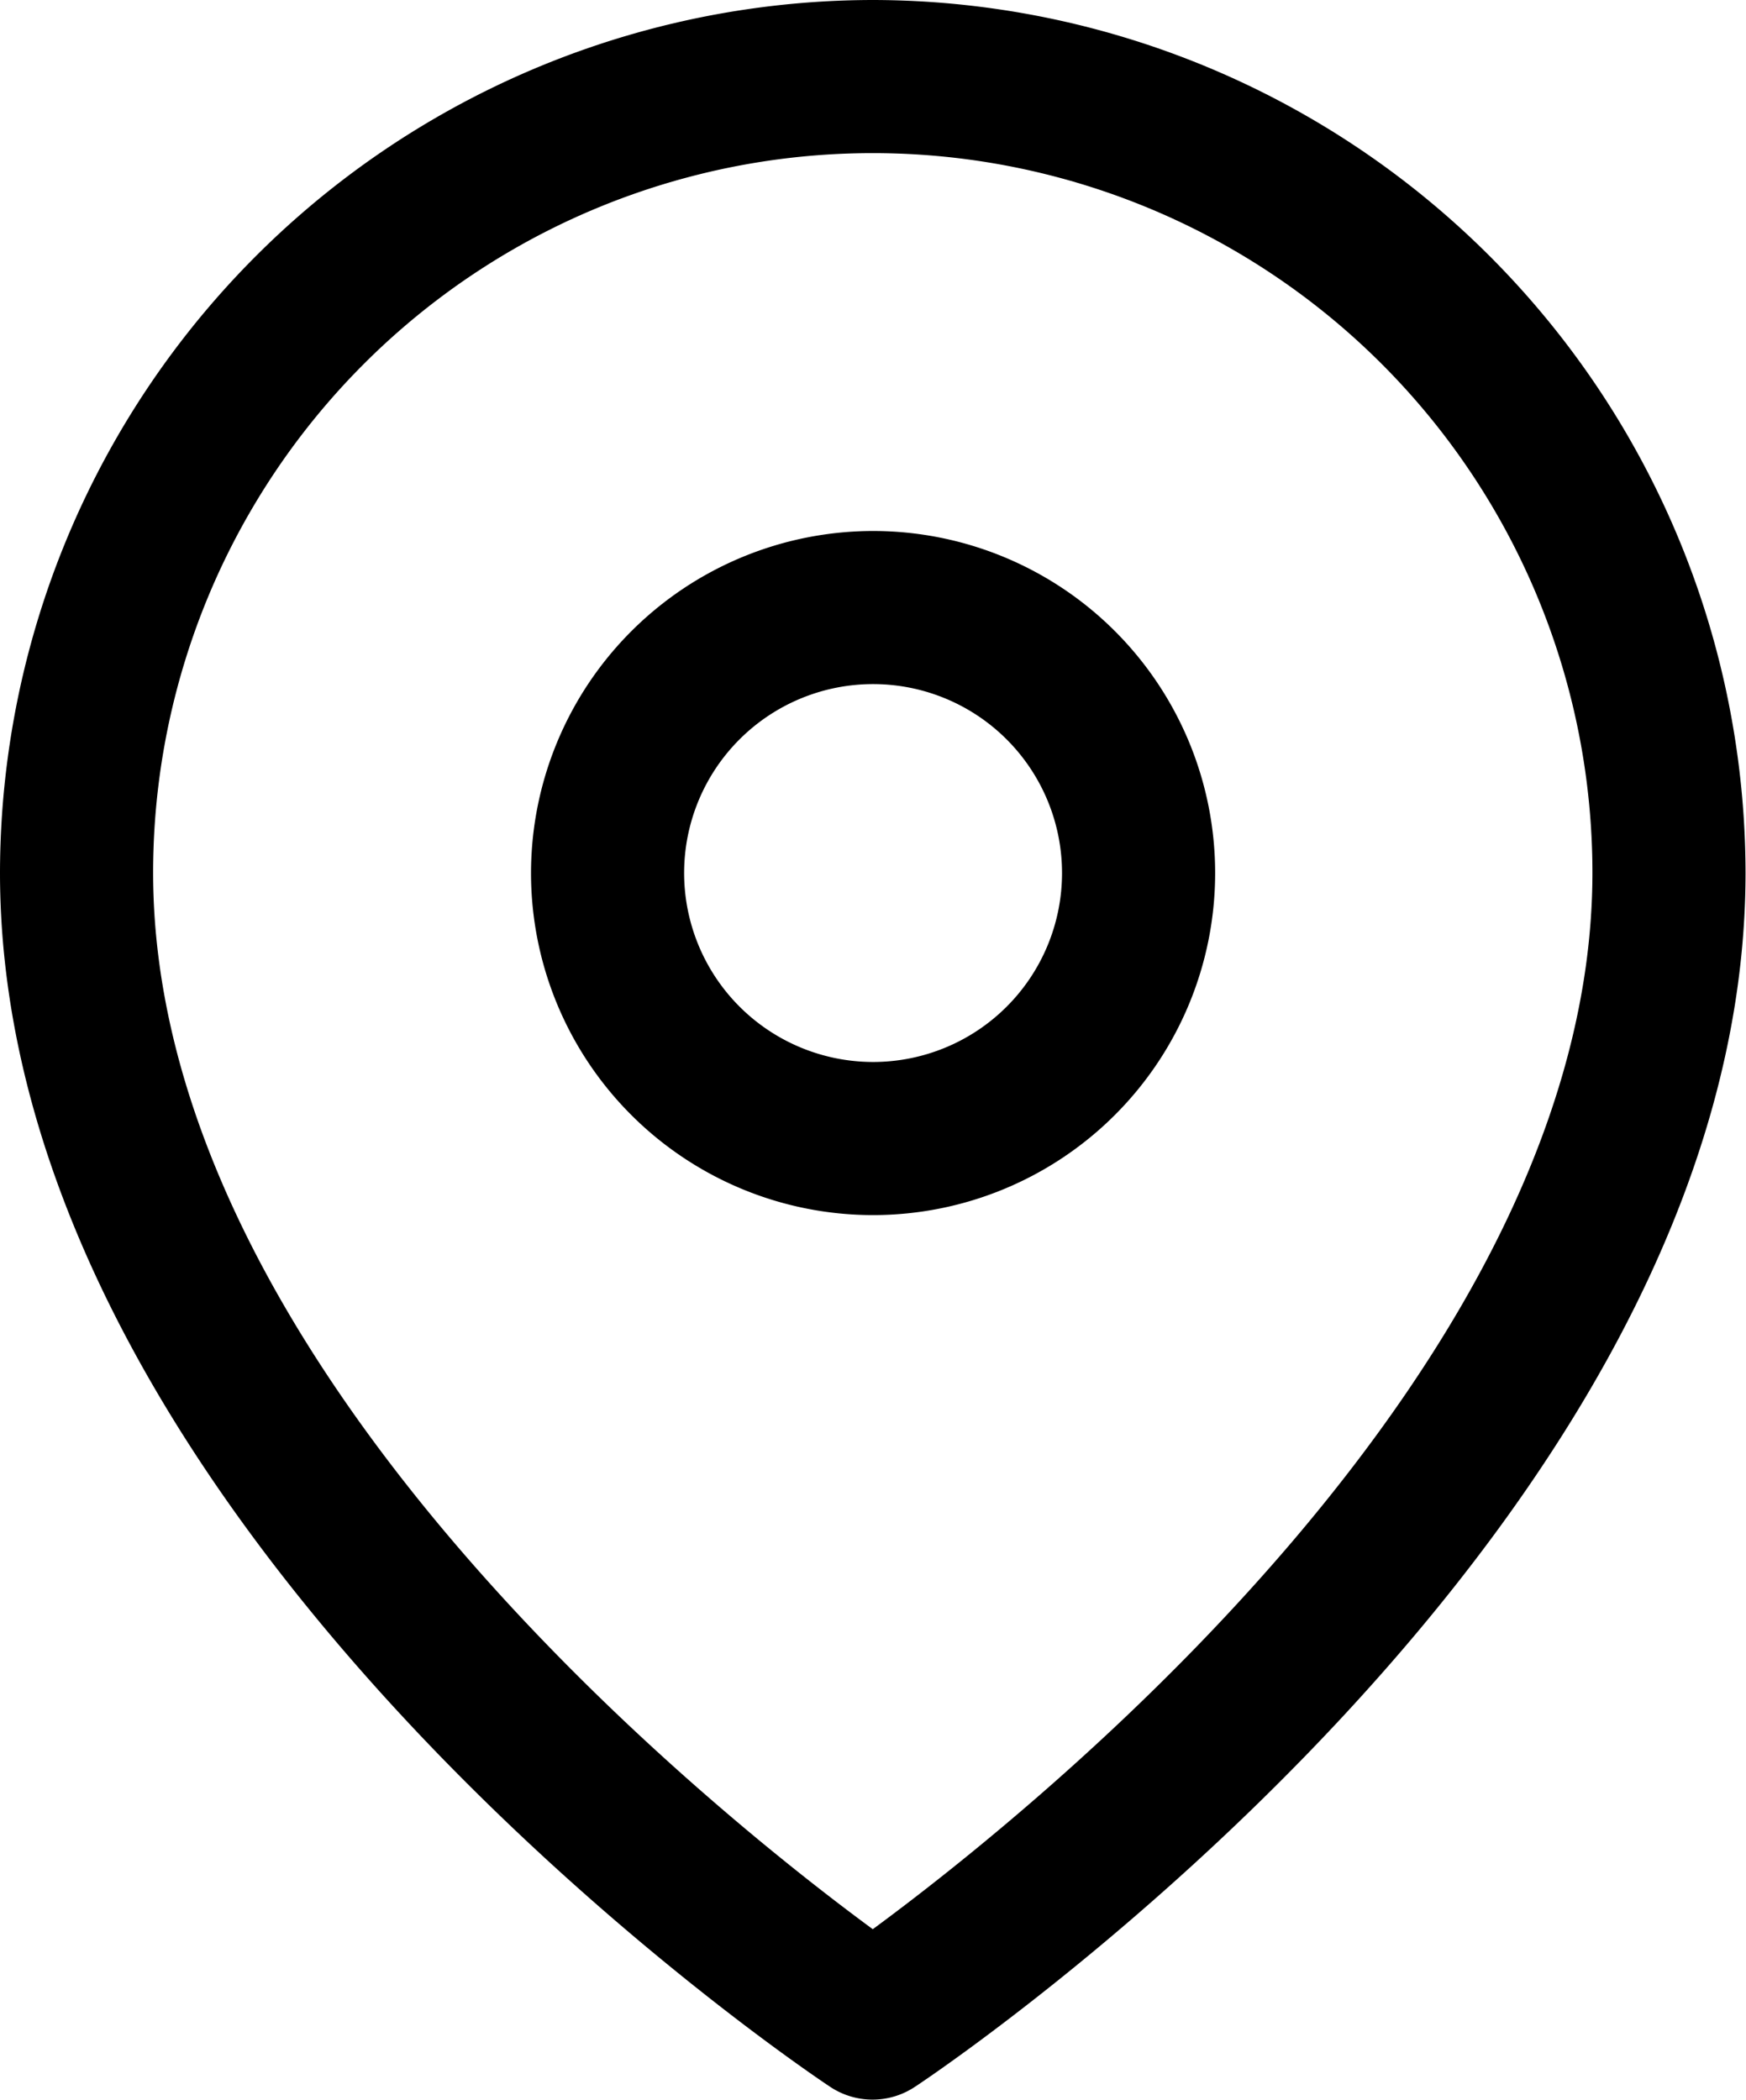 <svg xmlns="http://www.w3.org/2000/svg" width="11.403" height="13.715" viewBox="0 0 11.403 13.715"><g transform="translate(-4 -1)"><path d="M9.7,1a5.708,5.708,0,0,1,5.7,5.7c0,4.264-5.2,7.782-5.424,7.929a.5.5,0,0,1-.555,0C9.2,14.483,4,10.966,4,6.7A5.708,5.708,0,0,1,9.7,1Zm0,12.6c1.048-.771,4.7-3.69,4.7-6.9A4.7,4.7,0,1,0,5,6.7C5,9.911,8.653,12.83,9.7,13.6Z" transform="translate(0 0)"/><path d="M15.234,10A2.234,2.234,0,1,1,13,12.234,2.236,2.236,0,0,1,15.234,10Zm0,3.468A1.234,1.234,0,1,0,14,12.234,1.235,1.235,0,0,0,15.234,13.468Z" transform="translate(-5.532 -5.532)"/></g></svg>